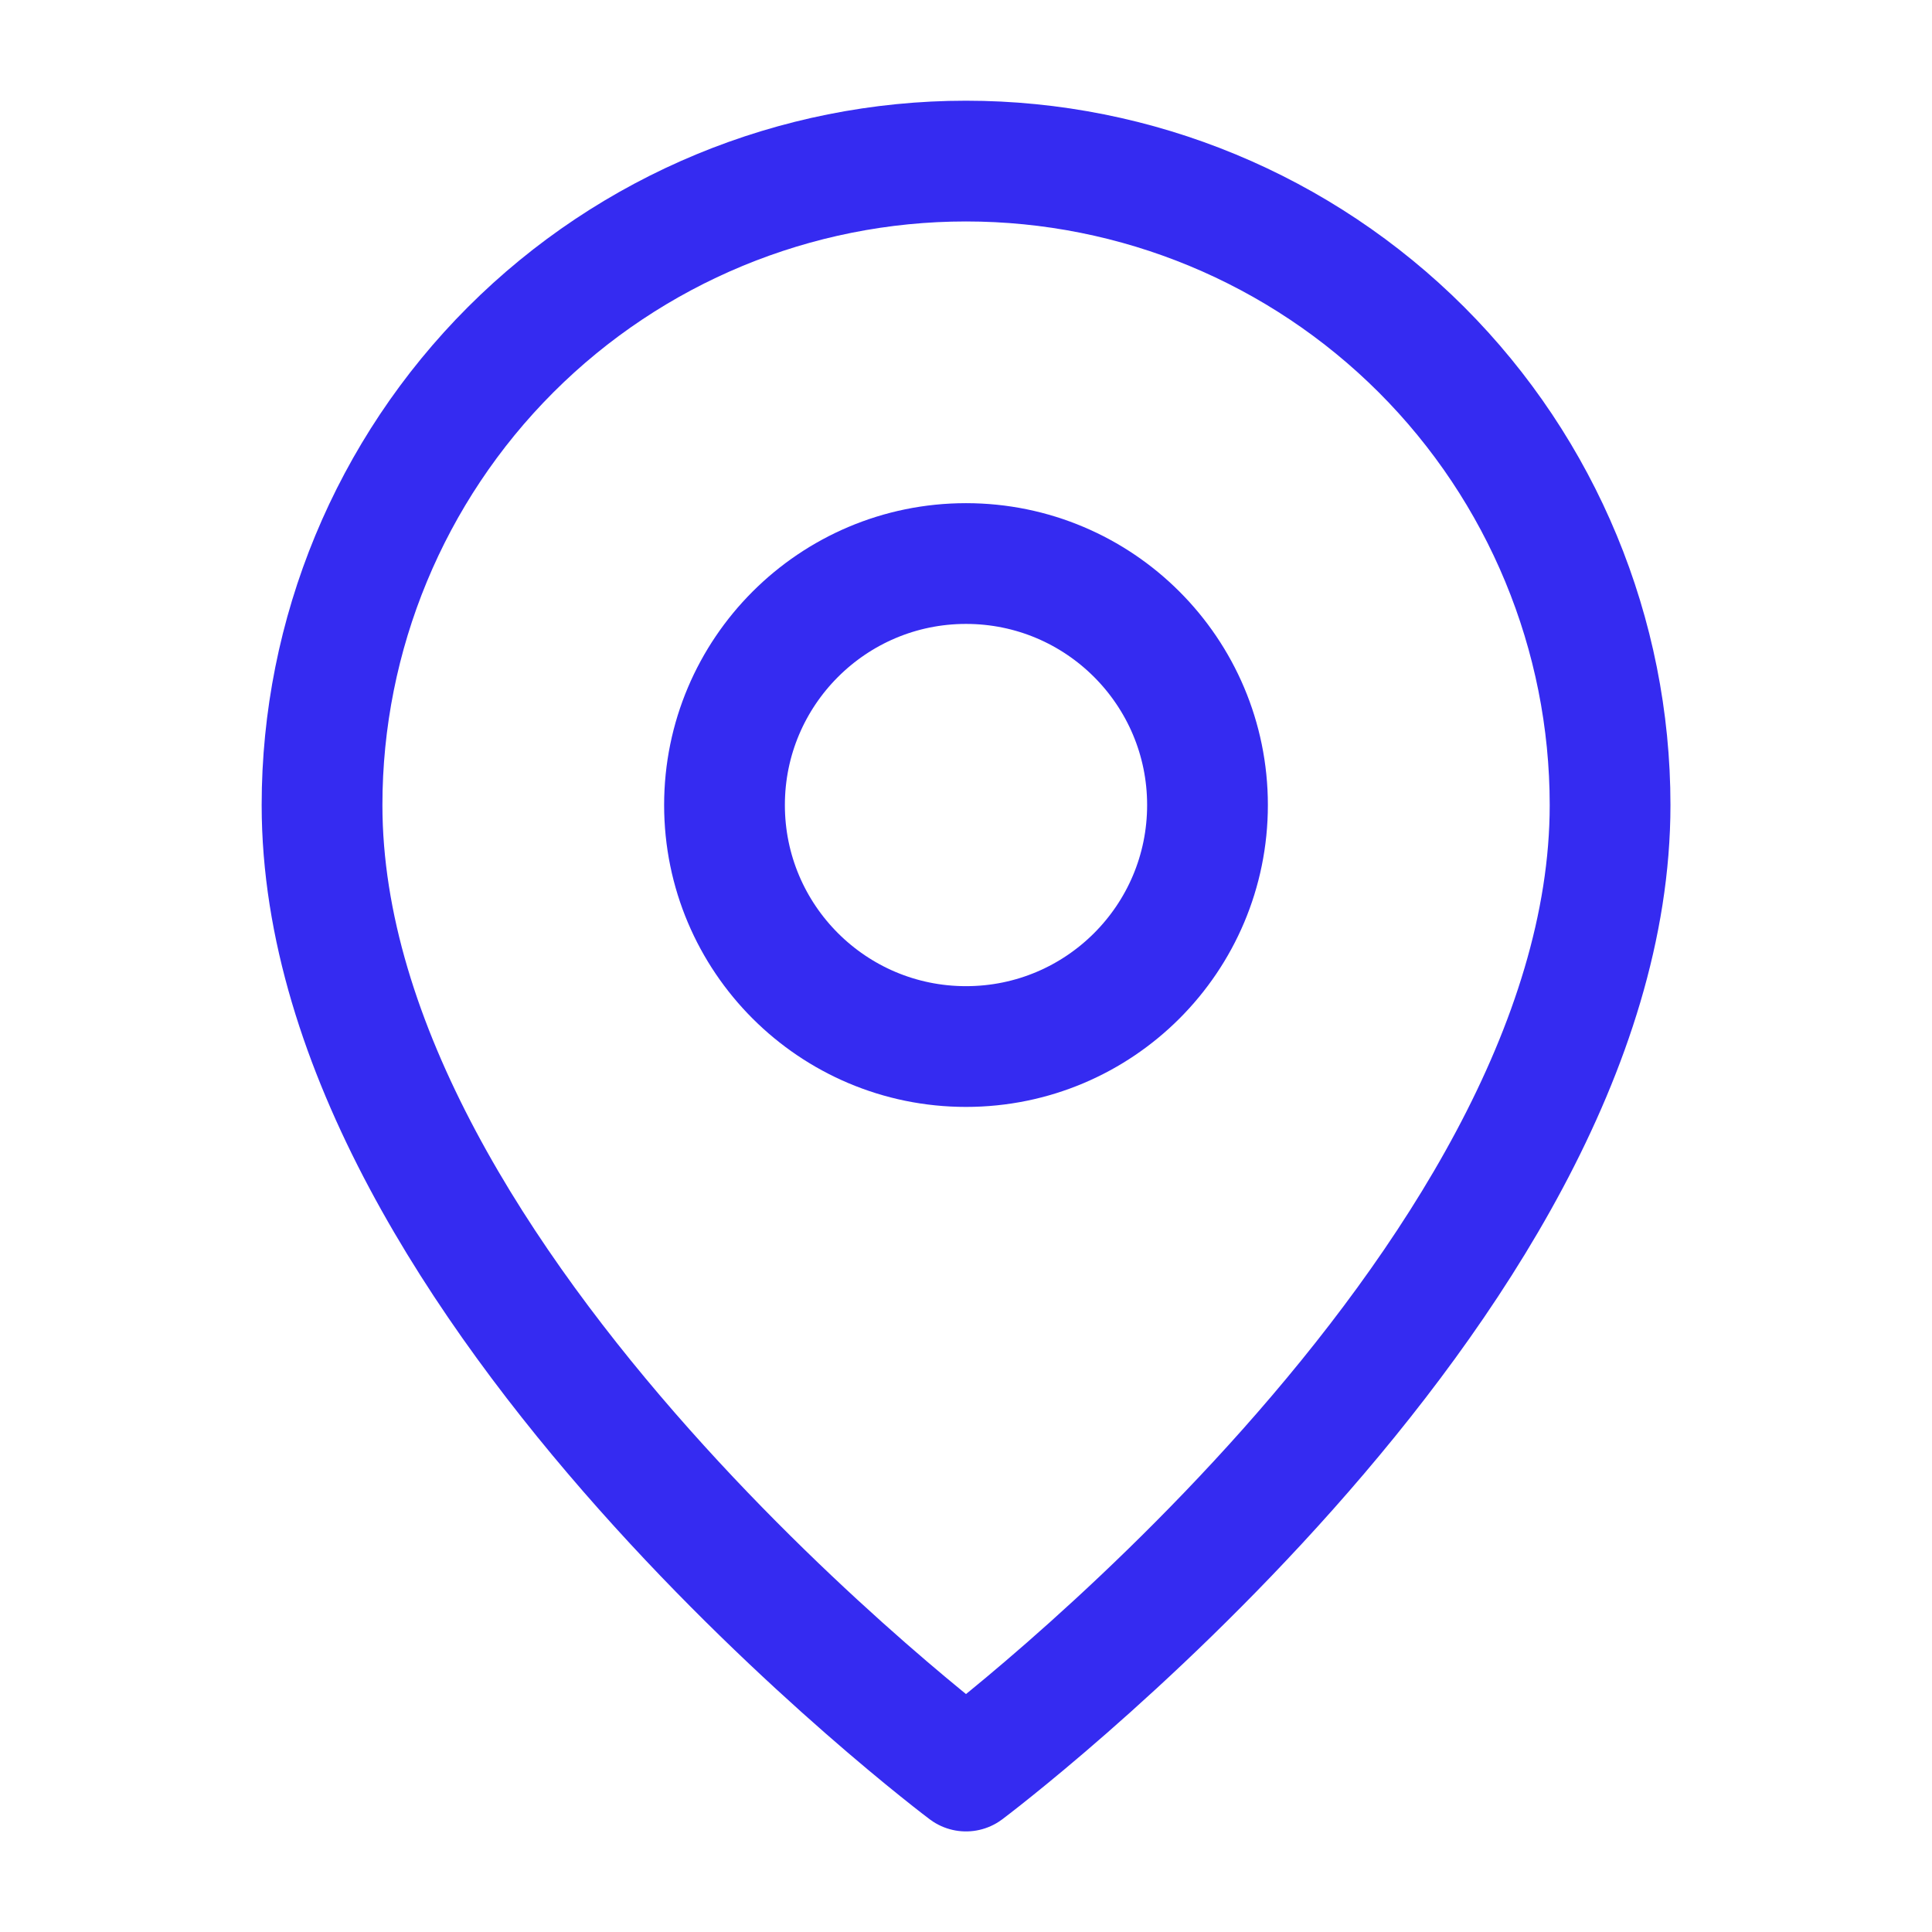 <svg width="16" height="16" viewBox="0 0 16 16" fill="none" xmlns="http://www.w3.org/2000/svg">

<path d="M13.334 6.667C13.334 10.667 8 14.667 8 14.667C8 14.667 2.667 10.667 2.667 6.667C2.667 5.253 3.229 3.896 4.229 2.896C5.229 1.896 6.586 1.334 8 1.334C9.415 1.334 10.771 1.896 11.772 2.896C12.772 3.896 13.334 5.253 13.334 6.667Z" stroke="#352BF1" stroke-linecap="round" stroke-linejoin="round"/>

<path d="M8 8.667C9.105 8.667 10 7.772 10 6.667C10 5.563 9.105 4.667 8 4.667C6.896 4.667 6 5.563 6 6.667C6 7.772 6.896 8.667 8 8.667Z" stroke="#352BF1" stroke-linecap="round" stroke-linejoin="round"/>

</svg>

